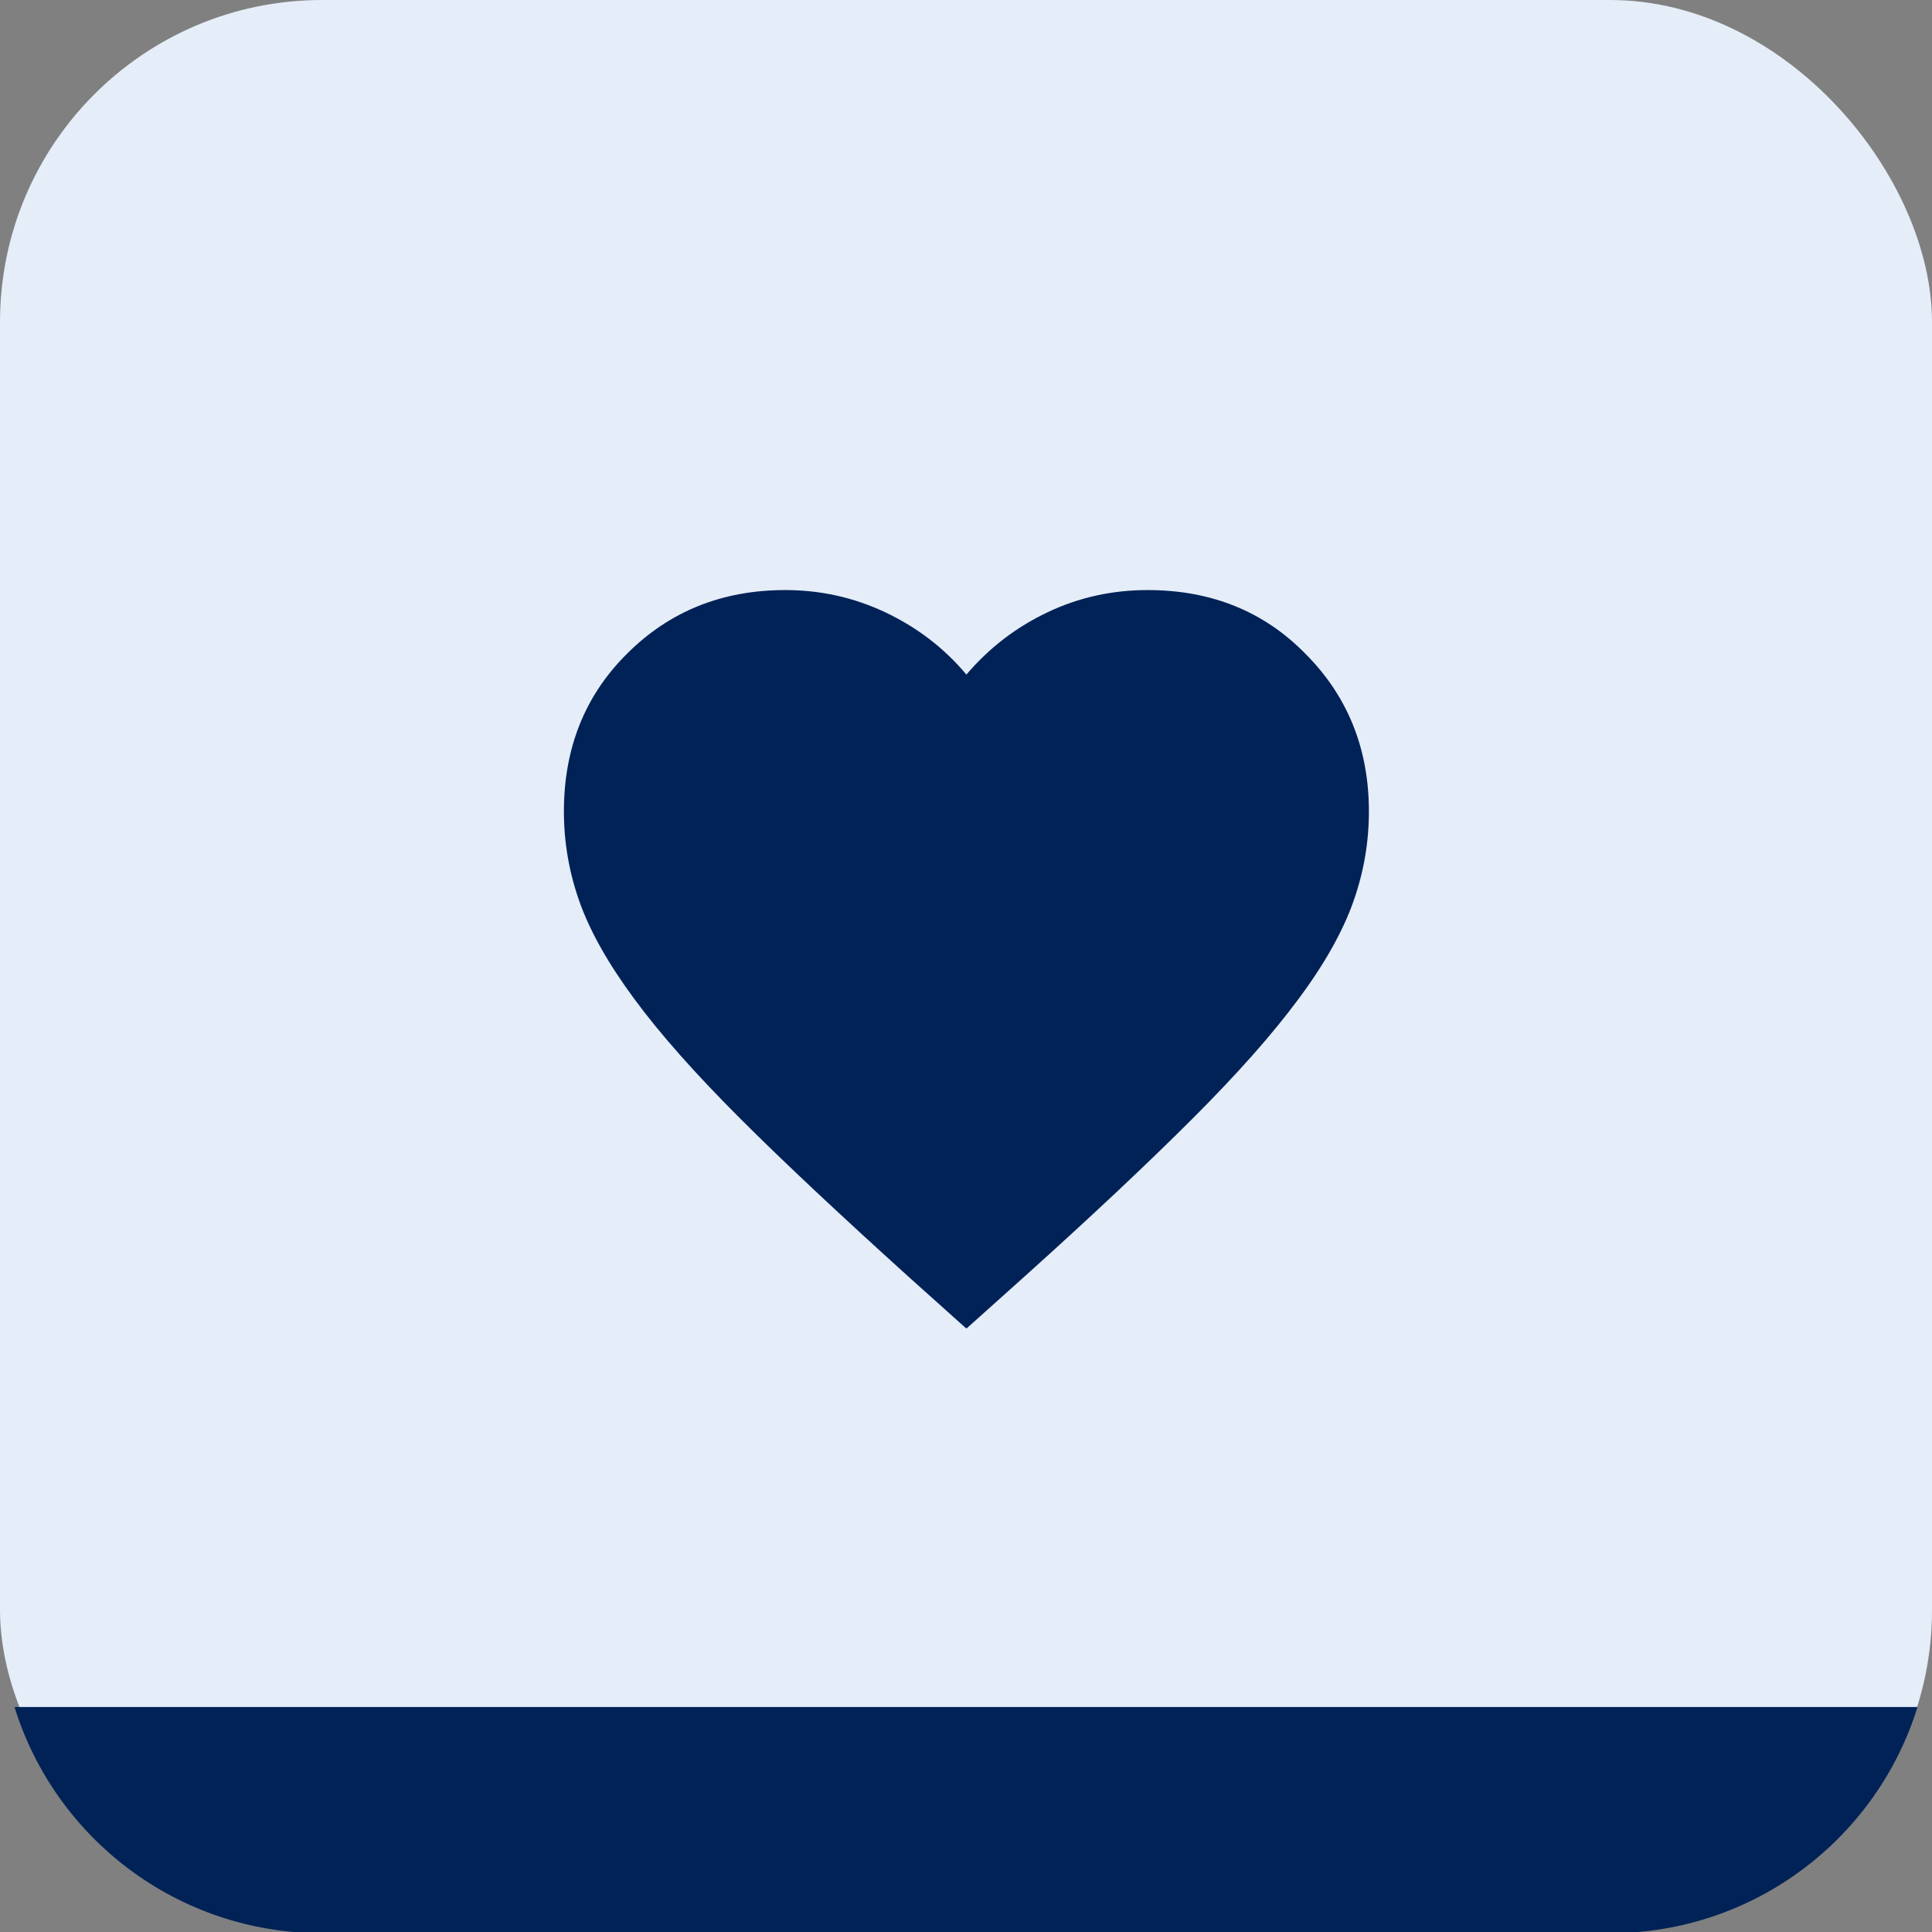 <?xml version="1.0" encoding="UTF-8"?><svg id="Vrstva_1" xmlns="http://www.w3.org/2000/svg" viewBox="0 0 48 48"><rect x="0" y="0" width="48" height="48" fill="#808080" stroke="none"/><defs><style>.cls-1{fill:#002257;}.cls-2{fill:#e5edf9;}</style></defs><rect class="cls-2" x="0" width="48" height="48" rx="8" ry="8"/><path class="cls-1" d="M24,33l-1.45-1.3c-1.68-1.52-3.07-2.82-4.17-3.92s-1.98-2.09-2.62-2.96c-.65-.88-1.1-1.68-1.36-2.41s-.39-1.48-.39-2.25c0-1.57.52-2.88,1.57-3.92,1.05-1.05,2.36-1.58,3.93-1.58.87,0,1.69.18,2.48.55.78.37,1.46.88,2.02,1.55.57-.67,1.24-1.18,2.02-1.55.78-.37,1.61-.55,2.48-.55,1.57,0,2.88.52,3.92,1.58,1.05,1.05,1.58,2.36,1.58,3.92,0,.77-.13,1.52-.39,2.25s-.71,1.54-1.36,2.41c-.65.88-1.52,1.86-2.62,2.96s-2.49,2.41-4.17,3.92l-1.45,1.3Z"/><path class="cls-1" d="M47.64,42.41c-1.01,3.26-4.05,5.62-7.64,5.62H8c-3.59,0-6.63-2.36-7.64-5.62h47.28Z"/></svg>